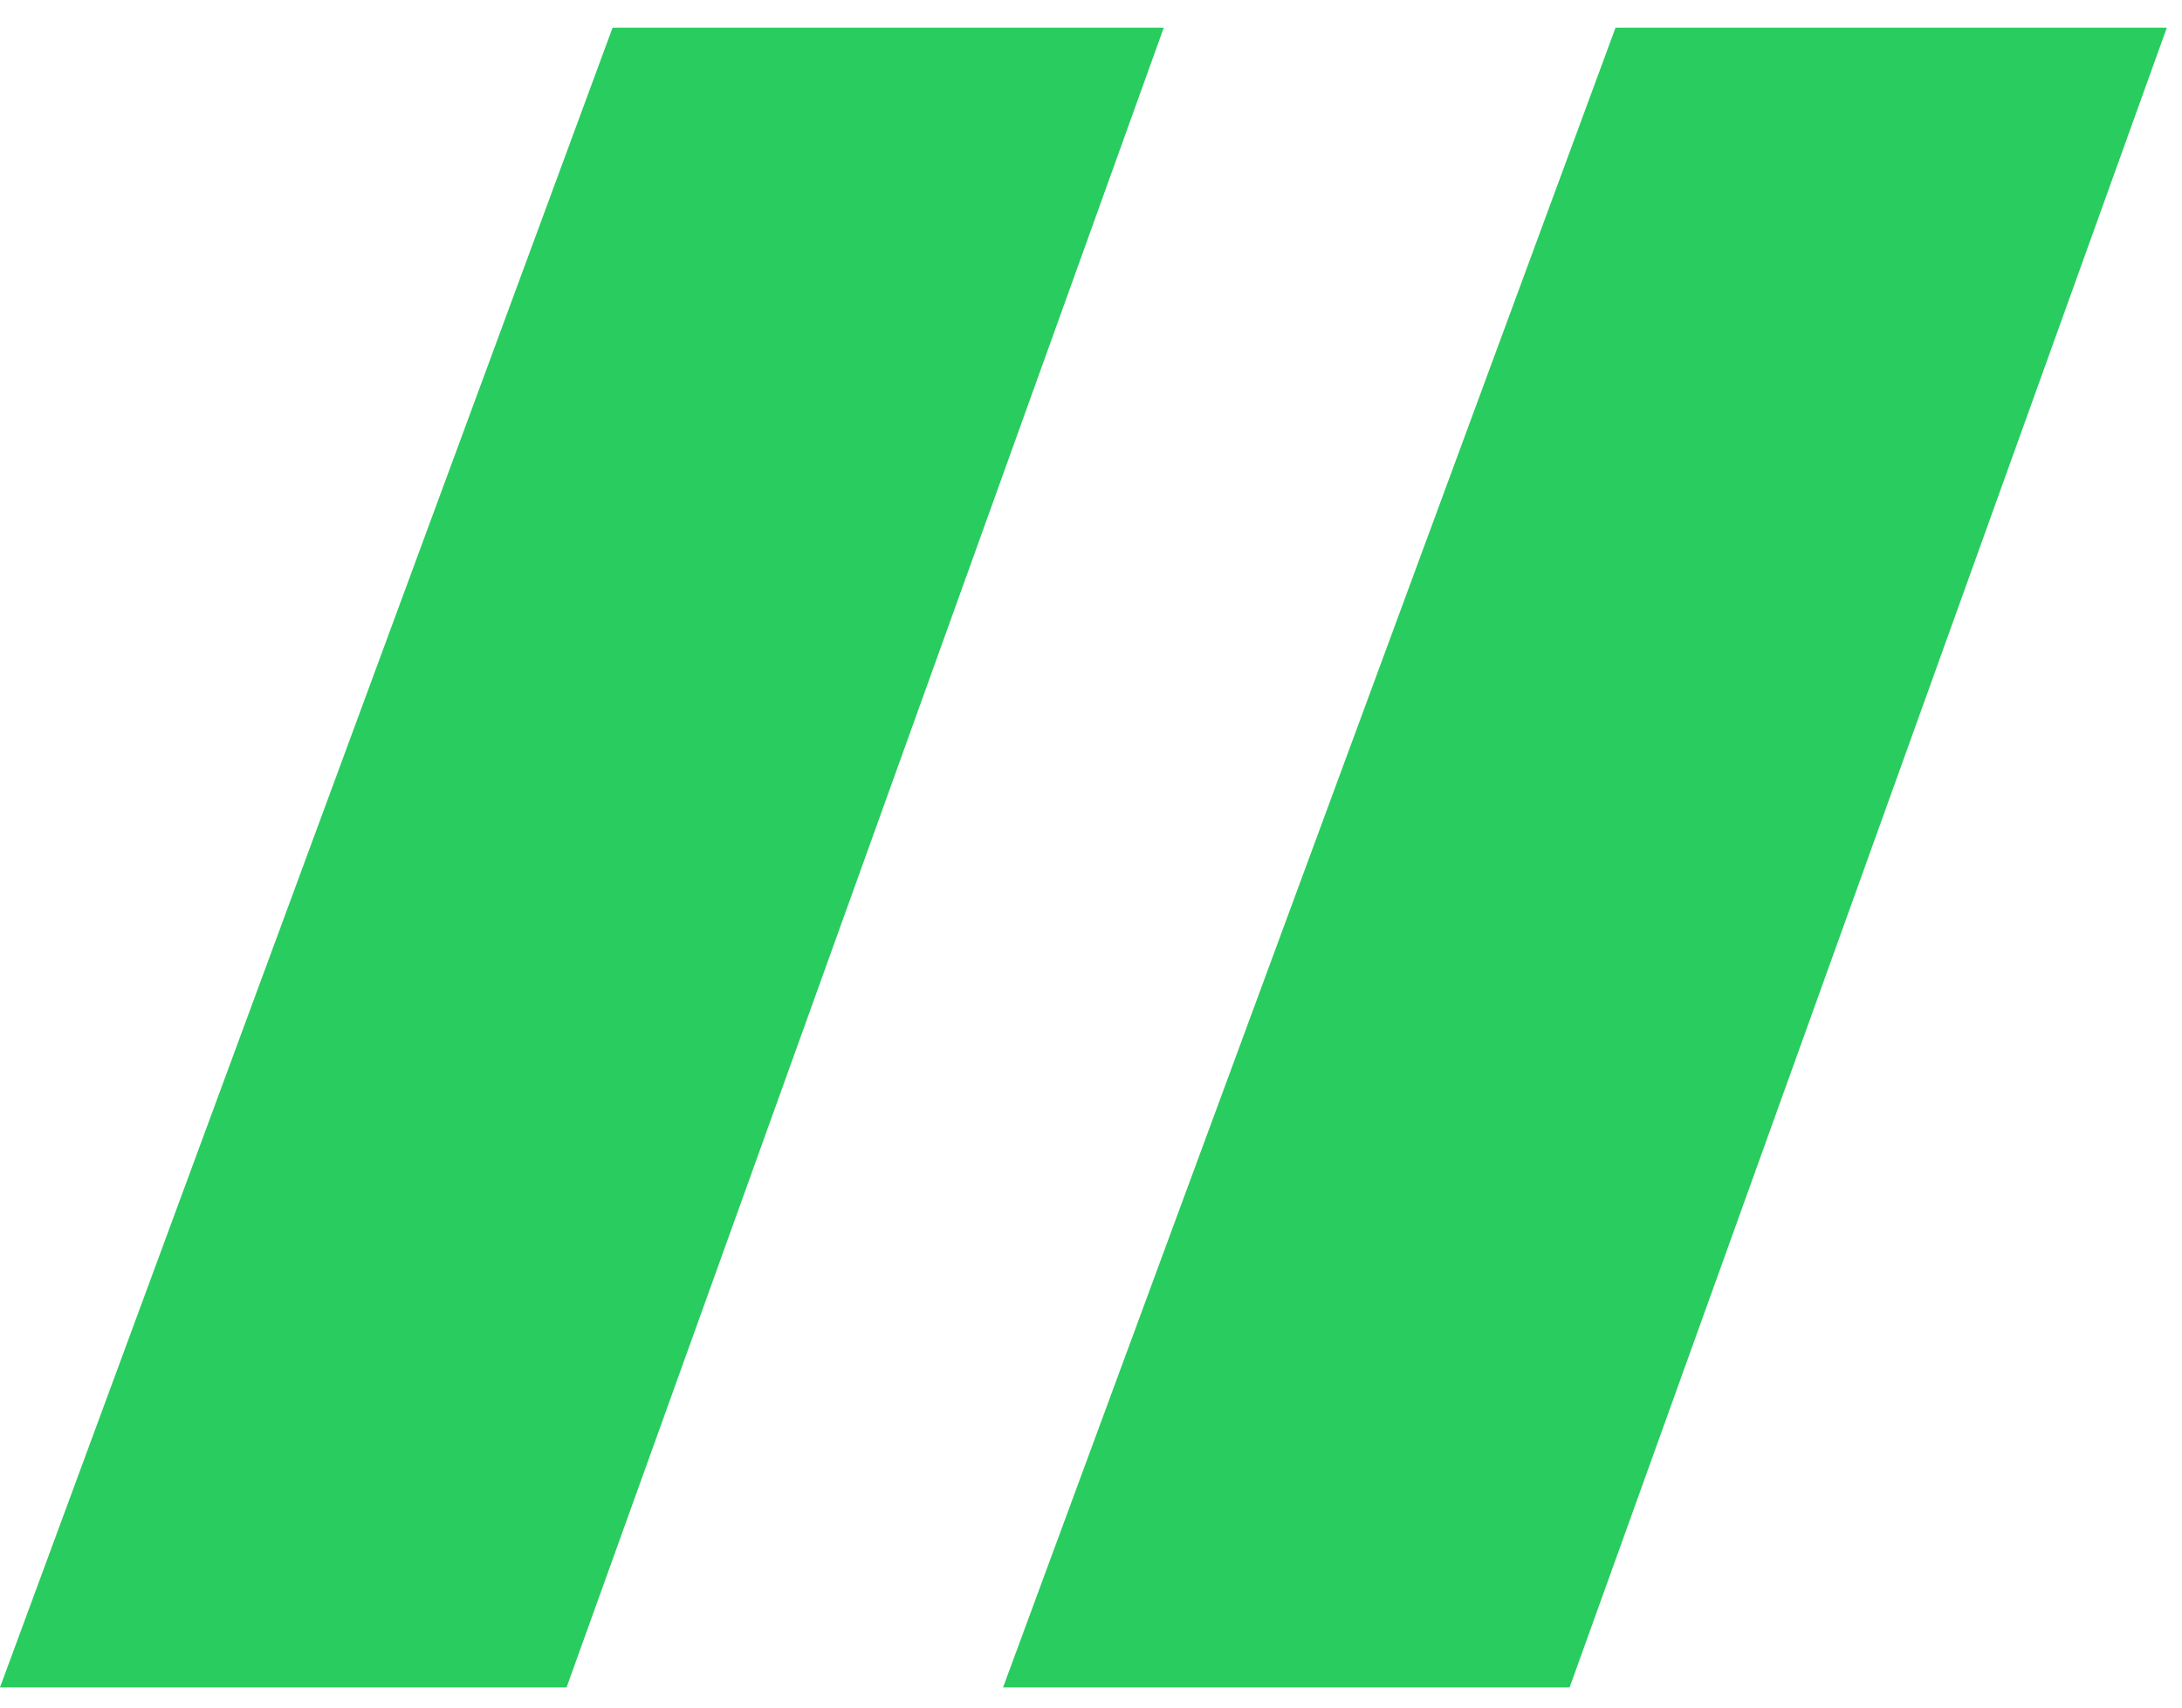 <svg width="23" height="18" viewBox="0 0 23 18" fill="none" xmlns="http://www.w3.org/2000/svg">
<path d="M6.457 0.292H12.267L5.972 17.787H0L6.457 0.292ZM17.029 0.292H22.84L16.545 17.787H10.573L17.029 0.292Z" fill="#29CC5F"/>
</svg>
